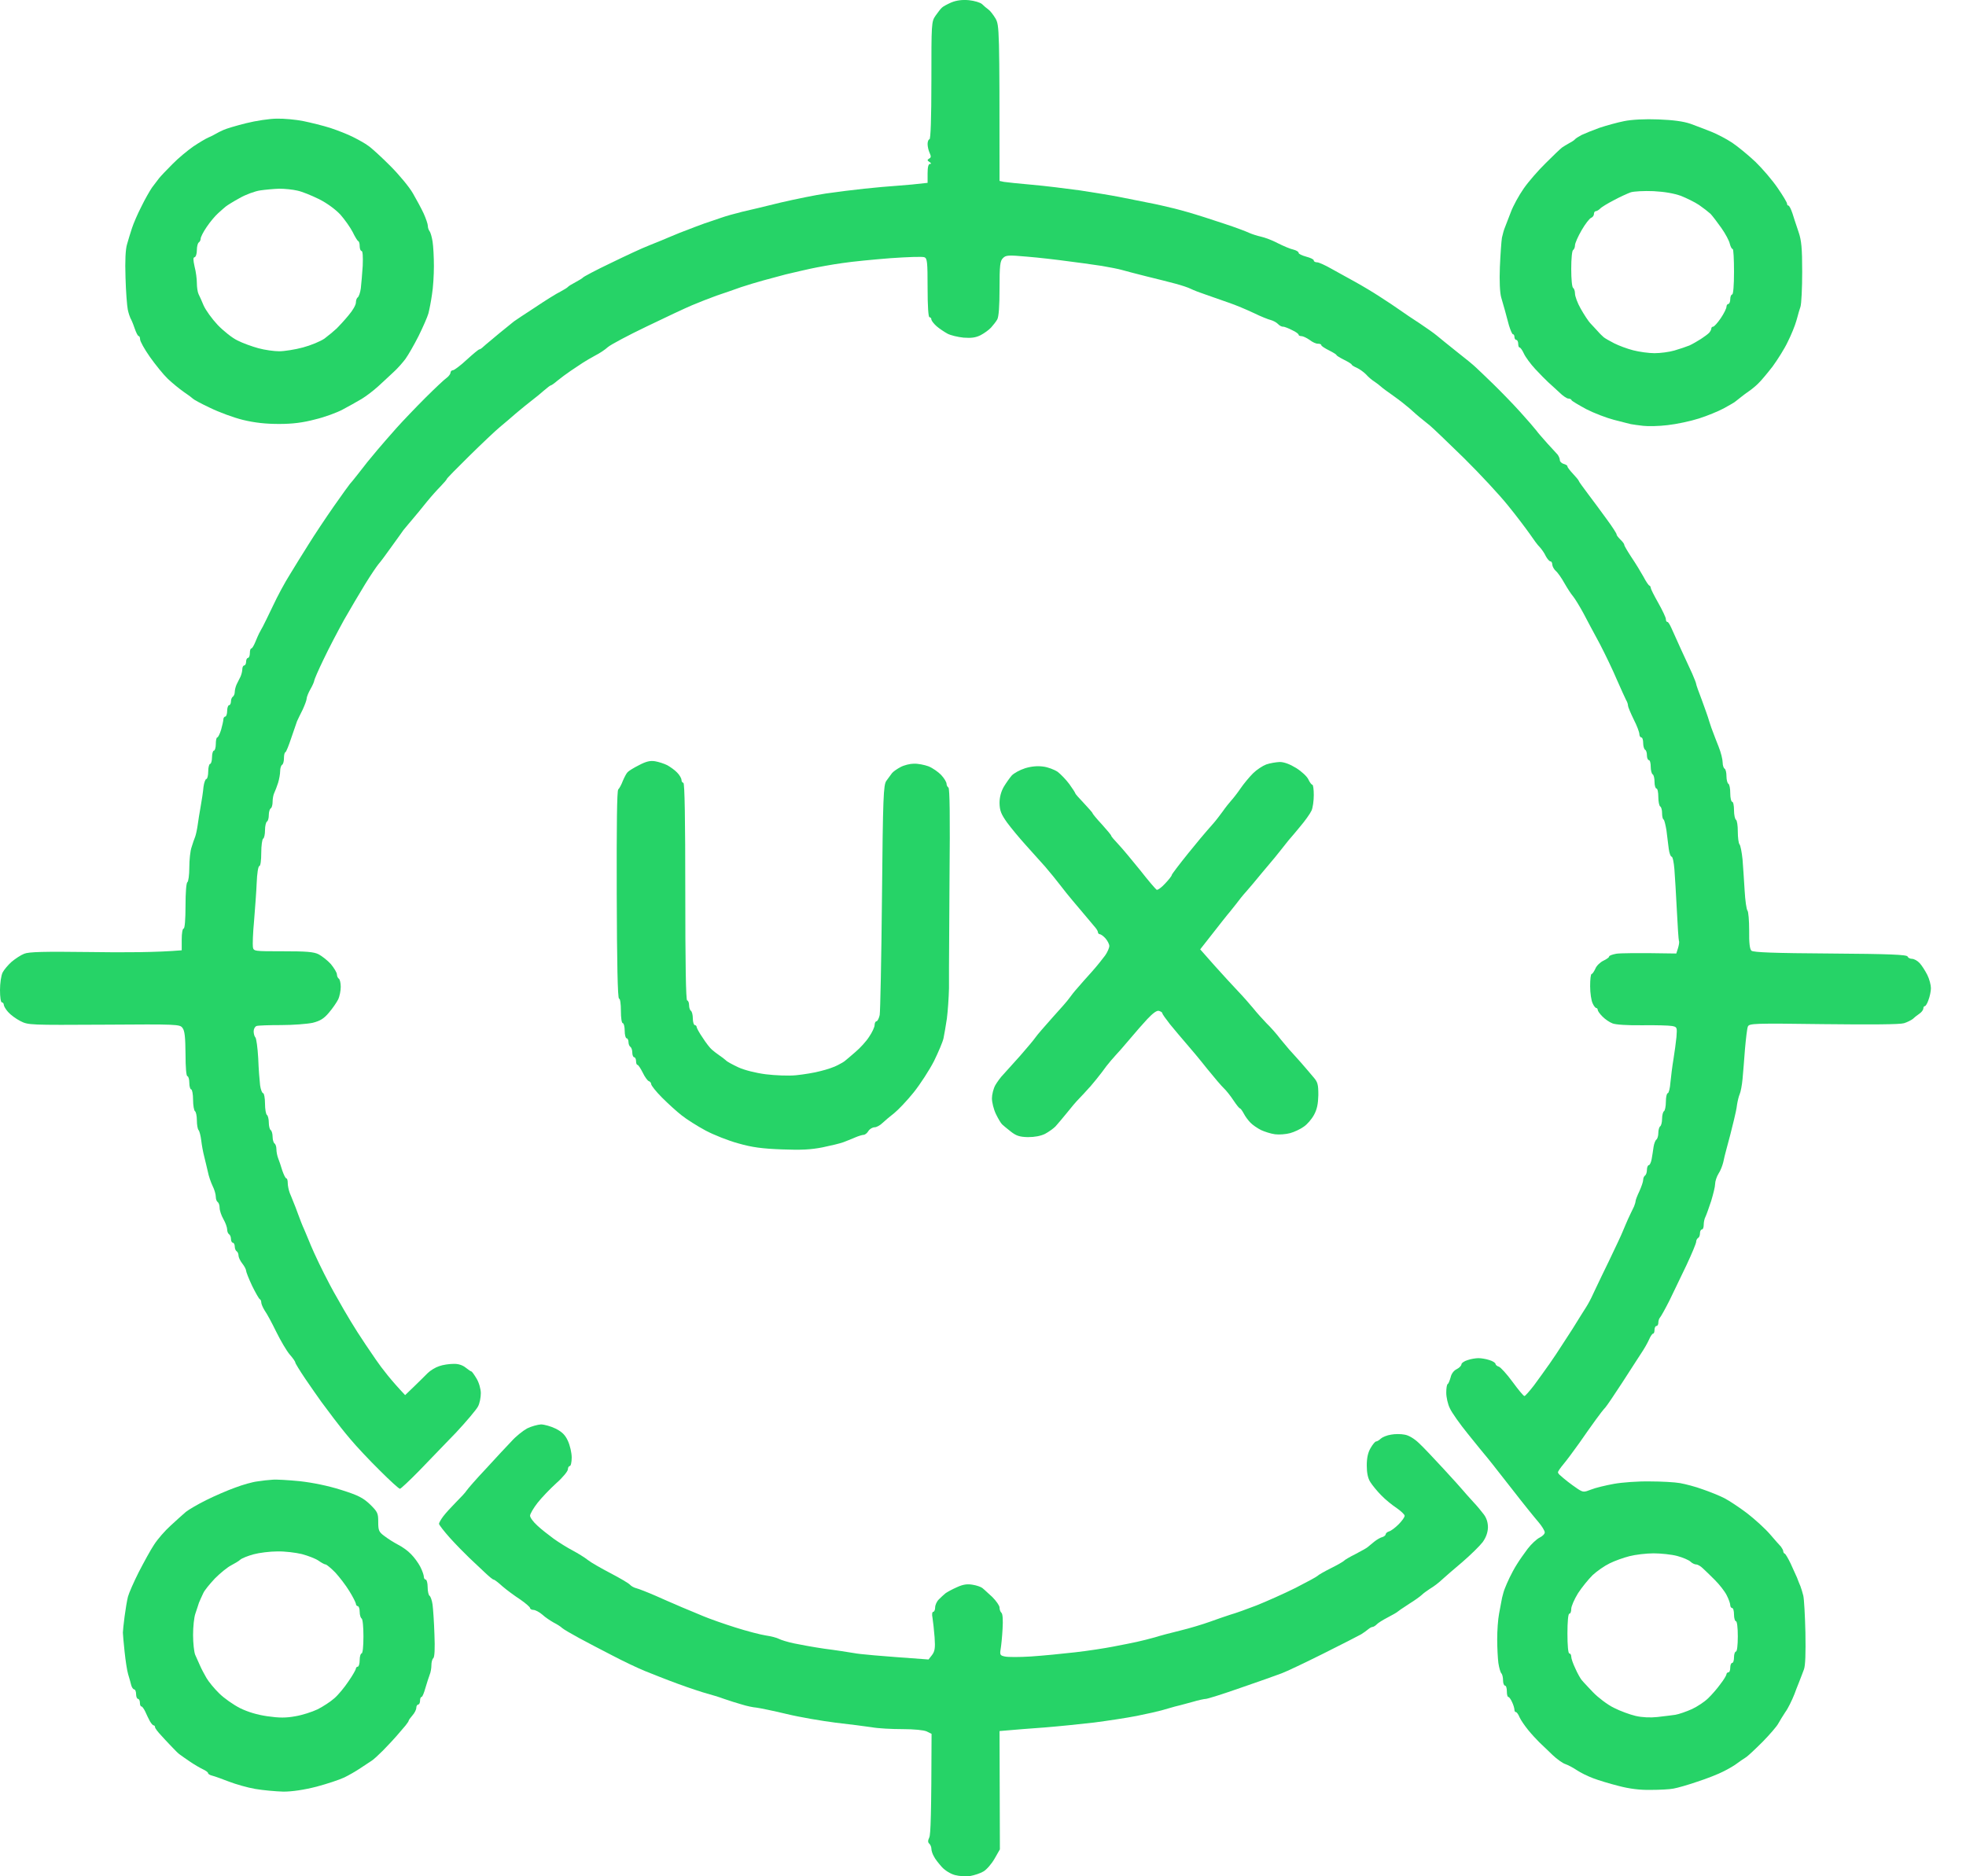 <svg width="44" height="42" viewBox="0 0 44 42" fill="none" xmlns="http://www.w3.org/2000/svg">
<path fill-rule="evenodd" clip-rule="evenodd" d="M21.98 0.093C21.938 0.055 21.806 0.017 21.683 0.004C21.531 -0.009 21.404 0.008 21.29 0.055C21.196 0.097 21.099 0.148 21.078 0.174C21.052 0.195 20.989 0.279 20.938 0.351C20.845 0.487 20.845 0.517 20.845 1.805C20.845 2.652 20.828 3.118 20.802 3.118C20.781 3.118 20.76 3.165 20.76 3.224C20.76 3.283 20.781 3.372 20.806 3.423C20.84 3.499 20.84 3.529 20.794 3.55C20.747 3.58 20.751 3.593 20.802 3.626C20.845 3.655 20.849 3.669 20.815 3.669C20.778 3.669 20.76 3.739 20.76 3.881V4.093C20.514 4.122 20.29 4.143 20.103 4.156C19.917 4.169 19.574 4.198 19.341 4.224C19.108 4.249 18.726 4.296 18.493 4.33C18.26 4.364 17.803 4.457 17.476 4.533C17.15 4.614 16.76 4.707 16.608 4.741C16.455 4.779 16.239 4.838 16.121 4.881C16.07 4.897 16.01 4.918 15.951 4.939C15.877 4.964 15.806 4.989 15.761 5.003C15.746 5.009 15.729 5.015 15.711 5.022C15.627 5.053 15.508 5.096 15.422 5.131C15.316 5.169 15.125 5.245 14.998 5.3C14.885 5.349 14.699 5.425 14.563 5.479C14.546 5.486 14.53 5.493 14.515 5.499C14.379 5.55 13.998 5.728 13.668 5.889C13.337 6.046 13.062 6.194 13.049 6.211C13.036 6.228 12.96 6.274 12.88 6.317C12.799 6.359 12.723 6.406 12.71 6.423C12.697 6.44 12.621 6.486 12.541 6.529C12.46 6.567 12.202 6.728 11.969 6.885C11.736 7.037 11.524 7.177 11.503 7.194C11.482 7.211 11.329 7.334 11.164 7.469C11.107 7.517 11.049 7.565 10.998 7.608C10.905 7.685 10.831 7.747 10.812 7.766C10.782 7.795 10.744 7.821 10.727 7.821C10.71 7.821 10.583 7.927 10.444 8.054C10.304 8.185 10.164 8.287 10.139 8.287C10.109 8.287 10.083 8.312 10.083 8.342C10.083 8.367 10.045 8.422 9.999 8.456C9.948 8.49 9.732 8.694 9.52 8.905C9.304 9.121 9.011 9.427 8.872 9.583C8.728 9.744 8.537 9.965 8.448 10.07C8.355 10.181 8.253 10.303 8.219 10.346C8.203 10.368 8.172 10.408 8.135 10.454C8.095 10.504 8.049 10.562 8.007 10.617C7.927 10.723 7.846 10.816 7.834 10.829C7.821 10.842 7.656 11.07 7.469 11.337C7.283 11.604 7.029 11.986 6.906 12.185C6.779 12.384 6.592 12.689 6.486 12.863C6.376 13.036 6.207 13.35 6.109 13.562C6.008 13.773 5.906 13.981 5.881 14.028C5.873 14.041 5.865 14.057 5.856 14.072C5.835 14.111 5.812 14.152 5.8 14.176C5.783 14.21 5.741 14.303 5.711 14.379C5.681 14.451 5.643 14.515 5.626 14.515C5.605 14.515 5.592 14.561 5.592 14.621C5.592 14.68 5.571 14.727 5.55 14.727C5.529 14.727 5.508 14.765 5.508 14.811C5.508 14.858 5.487 14.896 5.465 14.896C5.444 14.896 5.423 14.934 5.423 14.981C5.423 15.027 5.402 15.104 5.381 15.15C5.37 15.174 5.354 15.204 5.338 15.235C5.322 15.266 5.306 15.296 5.296 15.32C5.275 15.366 5.254 15.443 5.254 15.489C5.254 15.536 5.232 15.582 5.211 15.595C5.19 15.608 5.169 15.655 5.169 15.701C5.169 15.748 5.148 15.786 5.126 15.786C5.105 15.786 5.084 15.845 5.084 15.913C5.084 15.981 5.063 16.04 5.042 16.04C5.021 16.04 4.999 16.07 4.999 16.104C4.999 16.137 4.974 16.243 4.948 16.337C4.919 16.43 4.881 16.506 4.864 16.506C4.843 16.506 4.83 16.574 4.83 16.654C4.83 16.735 4.809 16.803 4.787 16.803C4.766 16.803 4.745 16.87 4.745 16.951C4.745 17.031 4.724 17.099 4.703 17.099C4.682 17.099 4.66 17.175 4.66 17.269C4.66 17.362 4.639 17.438 4.618 17.438C4.597 17.438 4.567 17.519 4.554 17.616C4.546 17.718 4.516 17.913 4.491 18.052C4.465 18.192 4.436 18.383 4.423 18.476C4.41 18.569 4.385 18.684 4.368 18.73C4.347 18.777 4.313 18.883 4.288 18.963C4.258 19.044 4.237 19.252 4.237 19.417C4.237 19.586 4.216 19.735 4.194 19.747C4.169 19.76 4.152 19.98 4.152 20.277C4.152 20.586 4.135 20.785 4.11 20.785C4.084 20.785 4.067 20.895 4.067 21.027V21.272C3.525 21.319 2.762 21.323 2.025 21.311C0.974 21.298 0.648 21.306 0.542 21.349C0.466 21.378 0.339 21.463 0.258 21.531C0.182 21.599 0.093 21.704 0.059 21.768C0.025 21.836 0 22.01 0 22.162C0 22.319 0.017 22.438 0.042 22.438C0.064 22.438 0.085 22.463 0.085 22.493C0.085 22.518 0.127 22.594 0.182 22.654C0.233 22.713 0.356 22.806 0.458 22.857C0.631 22.946 0.669 22.946 2.33 22.937C3.978 22.925 4.025 22.929 4.084 23.009C4.135 23.073 4.148 23.217 4.152 23.59C4.152 23.895 4.169 24.09 4.194 24.09C4.216 24.09 4.237 24.158 4.237 24.238C4.237 24.319 4.258 24.386 4.279 24.386C4.3 24.386 4.321 24.492 4.321 24.619C4.321 24.747 4.343 24.861 4.364 24.874C4.385 24.886 4.406 24.975 4.406 25.077C4.406 25.174 4.423 25.276 4.444 25.297C4.465 25.319 4.491 25.424 4.504 25.53C4.516 25.636 4.546 25.797 4.571 25.89C4.582 25.937 4.597 25.998 4.612 26.06C4.626 26.121 4.641 26.183 4.652 26.229C4.669 26.323 4.72 26.467 4.758 26.547C4.8 26.628 4.83 26.738 4.83 26.793C4.83 26.844 4.851 26.895 4.872 26.907C4.893 26.92 4.915 26.975 4.915 27.034C4.915 27.094 4.953 27.208 4.999 27.288C5.046 27.369 5.084 27.475 5.084 27.521C5.084 27.568 5.105 27.615 5.126 27.628C5.148 27.64 5.169 27.687 5.169 27.733C5.169 27.78 5.19 27.818 5.211 27.818C5.232 27.818 5.254 27.856 5.254 27.903C5.254 27.95 5.275 27.996 5.296 28.009C5.317 28.021 5.338 28.064 5.338 28.106C5.338 28.144 5.376 28.225 5.423 28.284C5.47 28.343 5.508 28.416 5.508 28.445C5.508 28.471 5.567 28.623 5.643 28.784C5.72 28.941 5.796 29.072 5.813 29.081C5.83 29.085 5.847 29.119 5.847 29.153C5.847 29.187 5.881 29.267 5.923 29.335C5.97 29.398 6.084 29.61 6.181 29.809C6.279 30.009 6.414 30.237 6.482 30.318C6.554 30.398 6.609 30.479 6.609 30.5C6.609 30.517 6.707 30.678 6.83 30.86C6.952 31.038 7.113 31.271 7.19 31.377C7.245 31.45 7.321 31.551 7.387 31.64C7.417 31.68 7.446 31.718 7.469 31.75C7.546 31.852 7.711 32.063 7.842 32.216C7.973 32.373 8.266 32.686 8.499 32.915C8.728 33.144 8.931 33.33 8.952 33.326C8.969 33.326 9.16 33.148 9.376 32.928C9.546 32.751 9.819 32.468 10.045 32.234C10.101 32.176 10.154 32.121 10.202 32.072C10.439 31.818 10.664 31.551 10.698 31.483C10.736 31.415 10.761 31.279 10.761 31.186C10.761 31.093 10.719 30.945 10.664 30.856C10.613 30.771 10.562 30.699 10.549 30.699C10.537 30.699 10.482 30.661 10.422 30.614C10.354 30.559 10.257 30.525 10.147 30.53C10.054 30.53 9.91 30.551 9.829 30.581C9.749 30.606 9.63 30.678 9.571 30.737C9.511 30.797 9.376 30.932 9.266 31.038L9.067 31.229C8.753 30.898 8.55 30.636 8.41 30.432C8.27 30.229 8.084 29.953 7.999 29.818C7.914 29.686 7.779 29.462 7.698 29.322C7.655 29.247 7.606 29.16 7.562 29.083C7.524 29.016 7.491 28.957 7.469 28.92C7.427 28.847 7.347 28.692 7.279 28.559C7.272 28.545 7.265 28.531 7.257 28.517C7.185 28.377 7.088 28.17 7.033 28.051C6.982 27.937 6.923 27.801 6.906 27.755C6.894 27.722 6.868 27.66 6.841 27.599C6.83 27.572 6.819 27.546 6.808 27.521C6.77 27.441 6.711 27.288 6.673 27.183C6.635 27.077 6.588 26.954 6.567 26.907C6.556 26.878 6.537 26.832 6.519 26.787C6.507 26.759 6.496 26.732 6.486 26.708C6.461 26.64 6.44 26.543 6.44 26.484C6.44 26.424 6.427 26.378 6.41 26.378C6.389 26.378 6.351 26.297 6.317 26.2C6.287 26.098 6.245 25.975 6.224 25.924C6.203 25.869 6.186 25.78 6.186 25.721C6.186 25.662 6.164 25.607 6.143 25.594C6.122 25.581 6.101 25.513 6.101 25.446C6.101 25.378 6.08 25.31 6.059 25.297C6.037 25.285 6.016 25.208 6.016 25.128C6.016 25.047 5.995 24.971 5.974 24.958C5.953 24.946 5.931 24.831 5.931 24.704C5.931 24.577 5.91 24.471 5.889 24.471C5.868 24.471 5.834 24.391 5.821 24.293C5.809 24.192 5.787 23.92 5.779 23.687C5.766 23.454 5.737 23.242 5.715 23.221C5.694 23.2 5.677 23.137 5.677 23.086C5.677 23.031 5.707 22.98 5.741 22.967C5.775 22.954 6.025 22.946 6.292 22.946C6.558 22.946 6.876 22.921 6.999 22.895C7.164 22.853 7.249 22.802 7.359 22.671C7.44 22.577 7.533 22.442 7.567 22.374C7.601 22.306 7.626 22.175 7.626 22.09C7.626 22.001 7.605 21.921 7.584 21.908C7.563 21.895 7.541 21.853 7.541 21.815C7.541 21.772 7.478 21.671 7.406 21.582C7.33 21.497 7.202 21.399 7.13 21.361C7.02 21.306 6.851 21.294 6.334 21.294C5.686 21.294 5.677 21.294 5.66 21.2C5.652 21.145 5.66 20.883 5.686 20.616C5.707 20.349 5.737 19.963 5.745 19.76C5.753 19.552 5.779 19.387 5.804 19.387C5.83 19.387 5.847 19.26 5.847 19.09C5.847 18.925 5.868 18.785 5.889 18.773C5.914 18.76 5.931 18.675 5.931 18.582C5.931 18.489 5.953 18.404 5.974 18.391C5.999 18.379 6.016 18.311 6.016 18.243C6.016 18.175 6.037 18.108 6.059 18.095C6.084 18.082 6.101 18.014 6.101 17.947C6.101 17.879 6.118 17.786 6.139 17.747C6.16 17.705 6.198 17.603 6.224 17.523C6.249 17.442 6.27 17.324 6.27 17.26C6.27 17.192 6.292 17.133 6.313 17.12C6.338 17.108 6.355 17.04 6.355 16.972C6.355 16.904 6.368 16.841 6.389 16.837C6.406 16.828 6.461 16.692 6.516 16.527C6.571 16.362 6.63 16.193 6.647 16.146C6.669 16.099 6.724 15.981 6.775 15.883C6.821 15.782 6.863 15.671 6.863 15.638C6.863 15.604 6.902 15.506 6.948 15.426C6.995 15.345 7.033 15.256 7.033 15.235C7.033 15.214 7.126 14.998 7.241 14.761C7.355 14.519 7.563 14.125 7.698 13.879C7.838 13.634 8.05 13.274 8.173 13.074C8.295 12.875 8.431 12.676 8.469 12.63C8.512 12.583 8.647 12.401 8.77 12.227C8.897 12.053 9.011 11.892 9.028 11.867C9.04 11.85 9.083 11.8 9.136 11.737C9.163 11.705 9.193 11.67 9.223 11.634C9.312 11.528 9.461 11.35 9.554 11.231C9.647 11.117 9.787 10.96 9.863 10.884C9.935 10.808 9.999 10.736 9.999 10.723C9.999 10.71 10.227 10.477 10.503 10.206C10.782 9.931 11.092 9.638 11.189 9.558C11.287 9.477 11.456 9.333 11.562 9.24C11.672 9.147 11.825 9.024 11.901 8.965C11.981 8.905 12.104 8.804 12.176 8.74C12.248 8.677 12.316 8.626 12.329 8.626C12.341 8.626 12.409 8.579 12.477 8.52C12.549 8.461 12.681 8.363 12.774 8.3C12.828 8.265 12.892 8.222 12.948 8.184C12.988 8.157 13.024 8.133 13.049 8.117C13.108 8.079 13.231 8.007 13.325 7.956C13.418 7.91 13.545 7.825 13.604 7.77C13.668 7.715 14.057 7.507 14.473 7.308C14.892 7.105 15.345 6.893 15.485 6.834C15.625 6.774 15.875 6.677 16.036 6.618C16.201 6.563 16.447 6.478 16.587 6.427C16.727 6.38 16.955 6.313 17.095 6.274C17.235 6.236 17.455 6.177 17.582 6.143C17.608 6.137 17.639 6.13 17.672 6.122C17.807 6.09 17.994 6.046 18.133 6.016C18.307 5.978 18.633 5.919 18.853 5.889C19.074 5.855 19.561 5.808 19.934 5.779C20.307 5.753 20.645 5.741 20.688 5.758C20.751 5.783 20.76 5.859 20.76 6.444C20.76 6.855 20.777 7.101 20.802 7.101C20.828 7.101 20.845 7.126 20.845 7.156C20.849 7.181 20.9 7.249 20.963 7.304C21.027 7.359 21.137 7.431 21.205 7.469C21.277 7.507 21.438 7.545 21.565 7.558C21.739 7.571 21.836 7.558 21.946 7.503C22.027 7.461 22.133 7.384 22.179 7.334C22.226 7.283 22.289 7.202 22.319 7.151C22.353 7.088 22.37 6.859 22.37 6.457C22.37 5.94 22.383 5.838 22.446 5.779C22.51 5.711 22.565 5.707 22.984 5.745C23.243 5.766 23.649 5.813 23.895 5.847C24.122 5.874 24.432 5.919 24.615 5.946L24.658 5.952C24.831 5.982 25.03 6.02 25.102 6.041C25.175 6.063 25.42 6.126 25.653 6.185C25.886 6.241 26.183 6.317 26.31 6.351C26.437 6.385 26.59 6.435 26.649 6.465C26.708 6.495 26.861 6.554 26.988 6.596C27.115 6.639 27.344 6.719 27.496 6.774C27.649 6.825 27.899 6.931 28.06 7.007C28.216 7.084 28.386 7.151 28.441 7.164C28.492 7.177 28.564 7.215 28.598 7.249C28.632 7.287 28.687 7.317 28.716 7.312C28.742 7.312 28.835 7.346 28.916 7.389C29 7.427 29.064 7.473 29.064 7.495C29.064 7.512 29.093 7.524 29.127 7.524C29.161 7.524 29.242 7.562 29.31 7.609C29.373 7.66 29.458 7.698 29.5 7.694C29.538 7.694 29.572 7.706 29.572 7.728C29.572 7.745 29.648 7.795 29.742 7.842C29.835 7.889 29.911 7.935 29.911 7.948C29.911 7.961 29.988 8.007 30.081 8.054C30.174 8.1 30.25 8.147 30.25 8.16C30.25 8.172 30.301 8.206 30.364 8.232C30.428 8.261 30.521 8.329 30.572 8.38C30.619 8.435 30.703 8.507 30.759 8.541C30.809 8.575 30.877 8.626 30.903 8.651C30.928 8.677 31.055 8.77 31.182 8.859C31.309 8.948 31.47 9.075 31.542 9.138C31.561 9.155 31.583 9.174 31.605 9.194C31.665 9.248 31.732 9.308 31.775 9.342C31.809 9.368 31.855 9.406 31.901 9.444C31.937 9.473 31.972 9.502 32 9.524C32.068 9.579 32.411 9.91 32.767 10.257C33.123 10.609 33.563 11.083 33.75 11.316C33.94 11.549 34.156 11.837 34.237 11.952C34.317 12.07 34.415 12.206 34.461 12.248C34.504 12.295 34.567 12.384 34.597 12.452C34.631 12.515 34.678 12.566 34.699 12.566C34.724 12.566 34.741 12.6 34.741 12.642C34.745 12.68 34.779 12.744 34.817 12.778C34.86 12.812 34.949 12.939 35.012 13.053C35.08 13.172 35.165 13.303 35.207 13.35C35.245 13.396 35.351 13.566 35.44 13.731C35.515 13.877 35.657 14.14 35.771 14.351L35.813 14.43C35.927 14.65 36.097 15.002 36.186 15.214C36.279 15.426 36.372 15.629 36.393 15.671C36.419 15.71 36.436 15.769 36.436 15.799C36.436 15.824 36.495 15.964 36.563 16.104C36.635 16.243 36.69 16.392 36.69 16.434C36.69 16.472 36.711 16.506 36.732 16.506C36.758 16.506 36.775 16.565 36.775 16.633C36.775 16.701 36.796 16.769 36.817 16.782C36.843 16.794 36.859 16.849 36.859 16.909C36.859 16.968 36.881 17.015 36.902 17.015C36.927 17.015 36.944 17.082 36.944 17.163C36.944 17.243 36.965 17.32 36.986 17.332C37.012 17.345 37.029 17.421 37.029 17.502C37.029 17.582 37.05 17.65 37.071 17.65C37.097 17.65 37.114 17.735 37.114 17.841C37.114 17.947 37.135 18.04 37.156 18.052C37.181 18.065 37.198 18.133 37.198 18.201C37.198 18.269 37.211 18.336 37.232 18.345C37.249 18.353 37.275 18.463 37.296 18.586C37.307 18.67 37.32 18.778 37.331 18.871C37.337 18.919 37.342 18.963 37.347 18.997C37.359 19.095 37.389 19.175 37.41 19.175C37.436 19.175 37.461 19.302 37.474 19.459C37.486 19.62 37.512 20.031 37.529 20.383C37.546 20.734 37.567 21.039 37.575 21.061C37.588 21.082 37.575 21.158 37.554 21.226L37.516 21.344C36.597 21.328 36.258 21.336 36.173 21.349C36.084 21.366 36.012 21.391 36.012 21.412C36.016 21.429 35.957 21.471 35.885 21.505C35.813 21.539 35.728 21.62 35.703 21.688C35.673 21.751 35.639 21.802 35.622 21.802C35.601 21.802 35.588 21.925 35.588 22.077C35.588 22.23 35.614 22.399 35.644 22.459C35.669 22.518 35.707 22.565 35.728 22.565C35.745 22.565 35.758 22.586 35.758 22.607C35.758 22.628 35.804 22.696 35.864 22.755C35.923 22.815 36.02 22.882 36.088 22.908C36.156 22.937 36.419 22.954 36.754 22.95C37.059 22.946 37.355 22.954 37.423 22.967C37.533 22.988 37.537 22.997 37.52 23.213C37.508 23.331 37.478 23.556 37.453 23.709C37.427 23.861 37.398 24.094 37.385 24.23C37.376 24.361 37.347 24.471 37.325 24.471C37.304 24.471 37.283 24.556 37.283 24.662C37.283 24.768 37.262 24.861 37.241 24.874C37.219 24.886 37.198 24.963 37.198 25.043C37.198 25.124 37.177 25.2 37.156 25.212C37.135 25.225 37.114 25.293 37.114 25.361C37.114 25.429 37.092 25.496 37.071 25.509C37.05 25.522 37.02 25.594 37.008 25.67C36.999 25.742 36.978 25.869 36.965 25.945C36.953 26.017 36.923 26.081 36.902 26.081C36.881 26.081 36.859 26.128 36.859 26.187C36.859 26.246 36.838 26.301 36.817 26.314C36.796 26.327 36.775 26.369 36.775 26.412C36.775 26.45 36.736 26.564 36.69 26.666C36.643 26.763 36.605 26.865 36.605 26.886C36.605 26.907 36.588 26.962 36.571 27.005C36.559 27.027 36.532 27.084 36.501 27.15C36.481 27.194 36.458 27.243 36.436 27.288C36.418 27.331 36.399 27.374 36.381 27.415C36.348 27.49 36.32 27.555 36.309 27.585C36.292 27.632 36.156 27.92 36.012 28.221C35.901 28.446 35.785 28.691 35.712 28.844C35.688 28.895 35.669 28.936 35.656 28.962C35.61 29.068 35.538 29.199 35.499 29.259C35.48 29.289 35.45 29.336 35.418 29.387C35.388 29.436 35.355 29.489 35.326 29.534C35.271 29.627 35.131 29.848 35.016 30.021C34.906 30.195 34.745 30.436 34.661 30.555L34.66 30.555C34.576 30.674 34.428 30.881 34.33 31.013C34.228 31.144 34.135 31.25 34.118 31.25C34.097 31.25 33.978 31.106 33.851 30.932C33.724 30.758 33.584 30.606 33.546 30.593C33.504 30.581 33.47 30.551 33.47 30.53C33.47 30.508 33.407 30.466 33.334 30.445C33.258 30.419 33.148 30.402 33.089 30.402C33.029 30.402 32.919 30.419 32.847 30.445C32.771 30.466 32.707 30.513 32.707 30.542C32.707 30.568 32.661 30.619 32.602 30.648C32.538 30.678 32.483 30.75 32.466 30.83C32.445 30.902 32.419 30.97 32.402 30.979C32.381 30.987 32.368 31.076 32.368 31.174C32.368 31.275 32.402 31.432 32.449 31.525C32.491 31.619 32.673 31.877 32.852 32.097C33.029 32.318 33.233 32.568 33.301 32.648C33.343 32.698 33.452 32.838 33.586 33.009C33.669 33.115 33.761 33.232 33.851 33.347C34.084 33.648 34.347 33.974 34.428 34.067C34.508 34.16 34.572 34.266 34.572 34.3C34.576 34.334 34.521 34.389 34.457 34.419C34.394 34.449 34.271 34.563 34.19 34.669C34.11 34.775 34 34.932 33.949 35.016C33.894 35.101 33.822 35.237 33.784 35.317C33.745 35.398 33.699 35.504 33.682 35.55C33.661 35.597 33.635 35.69 33.618 35.762C33.614 35.789 33.606 35.83 33.596 35.876C33.582 35.952 33.564 36.043 33.55 36.122C33.525 36.249 33.508 36.508 33.508 36.694C33.508 36.88 33.521 37.118 33.534 37.224C33.55 37.33 33.58 37.435 33.601 37.457C33.623 37.478 33.639 37.55 33.639 37.618C33.639 37.681 33.661 37.732 33.682 37.732C33.707 37.732 33.724 37.787 33.724 37.859C33.724 37.931 33.737 37.986 33.758 37.986C33.775 37.986 33.813 38.037 33.843 38.105C33.873 38.168 33.894 38.245 33.894 38.274C33.894 38.3 33.906 38.325 33.928 38.325C33.945 38.325 33.983 38.376 34.008 38.44C34.038 38.507 34.127 38.634 34.199 38.723C34.275 38.817 34.389 38.94 34.449 38.999C34.493 39.04 34.57 39.114 34.647 39.188C34.681 39.221 34.714 39.253 34.745 39.283C34.847 39.38 34.978 39.473 35.038 39.49C35.097 39.511 35.211 39.571 35.292 39.626C35.372 39.681 35.538 39.761 35.652 39.804C35.771 39.85 36.025 39.927 36.224 39.977C36.465 40.041 36.703 40.071 36.944 40.066C37.143 40.066 37.372 40.054 37.453 40.037C37.533 40.024 37.775 39.956 37.982 39.884C38.194 39.816 38.461 39.711 38.575 39.651C38.694 39.592 38.83 39.511 38.876 39.473C38.927 39.435 39.012 39.376 39.067 39.342C39.122 39.308 39.295 39.143 39.456 38.982C39.613 38.821 39.77 38.639 39.8 38.579C39.834 38.52 39.901 38.406 39.956 38.325C40.016 38.245 40.105 38.062 40.16 37.923C40.192 37.834 40.229 37.74 40.257 37.672C40.273 37.632 40.285 37.601 40.291 37.584C40.298 37.565 40.308 37.538 40.32 37.509C40.337 37.465 40.356 37.415 40.372 37.372C40.406 37.287 40.414 37.003 40.406 36.546C40.397 36.16 40.376 35.792 40.359 35.72C40.342 35.648 40.312 35.554 40.295 35.508C40.274 35.461 40.24 35.376 40.219 35.317C40.194 35.258 40.13 35.118 40.075 34.999C40.02 34.885 39.961 34.783 39.944 34.779C39.923 34.771 39.91 34.745 39.91 34.724C39.91 34.703 39.884 34.656 39.859 34.622C39.829 34.593 39.719 34.465 39.613 34.343C39.507 34.22 39.279 34.012 39.105 33.877C38.931 33.745 38.702 33.593 38.596 33.538C38.49 33.483 38.27 33.394 38.109 33.339C37.948 33.279 37.719 33.22 37.601 33.199C37.486 33.178 37.181 33.161 36.923 33.161C36.669 33.156 36.304 33.182 36.118 33.216C35.932 33.25 35.703 33.305 35.61 33.343C35.449 33.406 35.432 33.406 35.313 33.33C35.241 33.283 35.139 33.207 35.08 33.161C35.021 33.114 34.949 33.055 34.923 33.029C34.894 33.008 34.868 32.974 34.868 32.957C34.868 32.936 34.923 32.856 34.991 32.775C35.059 32.695 35.216 32.483 35.343 32.305C35.465 32.127 35.635 31.89 35.715 31.779C35.796 31.665 35.893 31.542 35.927 31.508C35.961 31.47 36.131 31.22 36.304 30.953C36.413 30.782 36.532 30.599 36.619 30.465C36.668 30.39 36.707 30.33 36.728 30.297C36.792 30.203 36.872 30.064 36.906 29.987C36.936 29.915 36.978 29.852 36.999 29.852C37.016 29.852 37.029 29.814 37.029 29.767C37.029 29.72 37.05 29.682 37.071 29.682C37.097 29.682 37.114 29.648 37.114 29.61C37.114 29.568 37.131 29.513 37.152 29.492C37.173 29.47 37.27 29.297 37.364 29.11C37.401 29.032 37.453 28.924 37.51 28.807C37.589 28.644 37.676 28.463 37.745 28.318C37.864 28.064 37.961 27.831 37.961 27.797C37.961 27.763 37.982 27.725 38.003 27.712C38.029 27.7 38.046 27.653 38.046 27.606C38.046 27.56 38.067 27.521 38.088 27.521C38.114 27.521 38.13 27.475 38.13 27.416C38.13 27.356 38.147 27.276 38.169 27.238C38.19 27.195 38.245 27.039 38.296 26.886C38.342 26.733 38.385 26.564 38.385 26.505C38.385 26.445 38.419 26.34 38.461 26.272C38.508 26.204 38.55 26.085 38.567 26.017C38.58 25.95 38.613 25.814 38.639 25.721C38.664 25.628 38.702 25.484 38.724 25.403C38.745 25.323 38.783 25.17 38.808 25.064C38.834 24.958 38.868 24.806 38.876 24.725C38.889 24.645 38.914 24.539 38.935 24.492C38.957 24.446 38.986 24.293 38.999 24.153C39.012 24.014 39.037 23.709 39.054 23.476C39.075 23.242 39.101 23.018 39.118 22.98C39.147 22.908 39.253 22.904 40.812 22.925C41.876 22.937 42.524 22.933 42.613 22.904C42.685 22.882 42.774 22.836 42.808 22.81C42.837 22.781 42.905 22.726 42.956 22.692C43.007 22.658 43.045 22.603 43.045 22.577C43.045 22.548 43.058 22.522 43.079 22.522C43.096 22.522 43.134 22.463 43.159 22.387C43.189 22.31 43.215 22.188 43.215 22.12C43.215 22.052 43.181 21.916 43.134 21.823C43.087 21.73 43.011 21.611 42.965 21.561C42.914 21.505 42.837 21.463 42.791 21.463C42.744 21.463 42.702 21.438 42.693 21.412C42.681 21.37 42.291 21.353 40.965 21.344C39.715 21.336 39.24 21.319 39.198 21.281C39.16 21.247 39.143 21.107 39.147 20.828C39.147 20.607 39.13 20.404 39.109 20.383C39.088 20.361 39.058 20.158 39.046 19.938C39.033 19.718 39.012 19.404 38.999 19.239C38.982 19.073 38.952 18.921 38.931 18.9C38.91 18.879 38.893 18.747 38.893 18.616C38.893 18.48 38.876 18.362 38.851 18.349C38.83 18.336 38.808 18.243 38.808 18.137C38.808 18.031 38.791 17.947 38.766 17.947C38.745 17.947 38.724 17.862 38.724 17.756C38.724 17.65 38.707 17.557 38.681 17.544C38.66 17.531 38.639 17.455 38.639 17.375C38.639 17.294 38.622 17.218 38.596 17.205C38.575 17.192 38.554 17.133 38.554 17.07C38.554 17.002 38.516 16.845 38.465 16.718C38.414 16.591 38.359 16.447 38.342 16.4C38.321 16.354 38.283 16.239 38.253 16.146C38.228 16.053 38.147 15.832 38.084 15.659C38.016 15.485 37.961 15.328 37.961 15.311C37.961 15.29 37.919 15.188 37.872 15.078C37.845 15.018 37.801 14.924 37.753 14.82C37.709 14.726 37.662 14.625 37.622 14.536C37.537 14.35 37.44 14.133 37.406 14.057C37.372 13.981 37.334 13.918 37.317 13.922C37.296 13.922 37.283 13.892 37.283 13.858C37.283 13.824 37.207 13.663 37.114 13.498C37.02 13.333 36.944 13.18 36.944 13.159C36.944 13.138 36.931 13.113 36.914 13.108C36.893 13.1 36.834 13.011 36.779 12.905C36.72 12.799 36.601 12.604 36.512 12.473C36.423 12.337 36.351 12.214 36.351 12.197C36.355 12.176 36.313 12.125 36.266 12.079C36.22 12.032 36.177 11.981 36.181 11.964C36.181 11.943 36.084 11.791 35.961 11.625C35.838 11.456 35.648 11.197 35.538 11.053C35.427 10.905 35.334 10.778 35.334 10.765C35.334 10.753 35.275 10.681 35.207 10.609C35.135 10.532 35.076 10.456 35.08 10.439C35.08 10.418 35.042 10.397 34.995 10.384C34.949 10.371 34.91 10.333 34.91 10.299C34.91 10.265 34.885 10.21 34.86 10.176C34.838 10.151 34.776 10.084 34.708 10.01C34.684 9.984 34.659 9.957 34.635 9.931C34.619 9.913 34.603 9.894 34.587 9.876C34.505 9.784 34.42 9.688 34.385 9.638C34.343 9.583 34.178 9.393 34.021 9.219C33.864 9.045 33.597 8.77 33.428 8.605C33.258 8.439 33.08 8.27 33.029 8.223C32.983 8.177 32.788 8.016 32.602 7.872C32.415 7.723 32.216 7.562 32.157 7.512C32.097 7.461 31.928 7.342 31.775 7.24C31.623 7.143 31.424 7.007 31.335 6.944C31.241 6.876 31.042 6.745 30.89 6.647C30.737 6.546 30.487 6.397 30.335 6.313C30.241 6.263 30.116 6.193 30 6.128C29.928 6.088 29.859 6.05 29.805 6.02C29.666 5.94 29.517 5.872 29.479 5.872C29.437 5.872 29.403 5.855 29.403 5.83C29.403 5.804 29.326 5.77 29.233 5.745C29.14 5.719 29.064 5.686 29.064 5.66C29.064 5.635 29.013 5.605 28.95 5.588C28.882 5.575 28.725 5.508 28.598 5.444C28.471 5.376 28.297 5.313 28.216 5.296C28.136 5.279 28.022 5.241 27.962 5.215C27.903 5.186 27.657 5.092 27.412 5.012C27.362 4.996 27.311 4.979 27.259 4.962C27.055 4.895 26.85 4.827 26.755 4.8C26.664 4.77 26.512 4.729 26.384 4.694C26.35 4.685 26.318 4.677 26.289 4.669C26.149 4.635 25.882 4.571 25.696 4.537C25.509 4.499 25.213 4.44 25.039 4.406C24.865 4.372 24.476 4.309 24.171 4.262C23.865 4.22 23.382 4.16 23.09 4.135C22.798 4.109 22.518 4.08 22.467 4.071L22.37 4.05C22.37 0.618 22.366 0.572 22.281 0.415C22.23 0.33 22.158 0.237 22.12 0.212C22.082 0.186 22.018 0.131 21.98 0.093ZM36.47 34.834C36.334 34.868 36.135 34.94 36.025 34.995C35.91 35.05 35.741 35.169 35.644 35.258C35.55 35.351 35.402 35.533 35.317 35.664C35.233 35.8 35.165 35.957 35.165 36.016C35.165 36.075 35.148 36.122 35.122 36.122C35.097 36.122 35.08 36.3 35.08 36.567C35.08 36.834 35.097 37.012 35.122 37.012C35.148 37.012 35.165 37.046 35.165 37.084C35.165 37.126 35.207 37.245 35.258 37.351C35.304 37.457 35.368 37.567 35.394 37.601C35.411 37.624 35.473 37.69 35.547 37.769C35.581 37.804 35.617 37.842 35.652 37.88C35.771 38.003 35.978 38.16 36.118 38.228C36.258 38.3 36.478 38.38 36.605 38.41C36.749 38.444 36.936 38.452 37.092 38.435C37.118 38.432 37.146 38.429 37.174 38.425C37.296 38.411 37.429 38.395 37.495 38.385C37.575 38.372 37.745 38.312 37.868 38.257C37.986 38.202 38.152 38.092 38.228 38.016C38.304 37.944 38.431 37.8 38.503 37.698C38.58 37.601 38.639 37.499 38.639 37.478C38.639 37.457 38.66 37.435 38.681 37.435C38.707 37.435 38.724 37.389 38.724 37.33C38.724 37.27 38.745 37.224 38.766 37.224C38.791 37.224 38.808 37.169 38.808 37.096C38.808 37.025 38.83 36.969 38.851 36.969C38.876 36.969 38.893 36.83 38.893 36.63C38.893 36.431 38.876 36.291 38.851 36.291C38.83 36.291 38.808 36.224 38.808 36.143C38.808 36.063 38.791 35.995 38.766 35.995C38.745 35.995 38.724 35.965 38.724 35.931C38.724 35.898 38.69 35.796 38.643 35.707C38.601 35.622 38.482 35.47 38.38 35.368C38.279 35.266 38.156 35.148 38.109 35.105C38.063 35.059 37.995 35.02 37.961 35.02C37.927 35.02 37.868 34.991 37.834 34.957C37.8 34.923 37.664 34.864 37.537 34.83C37.41 34.796 37.169 34.771 37.008 34.771C36.847 34.771 36.601 34.8 36.47 34.834Z" fill="#26D367"/>
<path fill-rule="evenodd" clip-rule="evenodd" d="M6.791 2.711C6.622 2.677 6.355 2.652 6.198 2.656C6.037 2.656 5.728 2.703 5.508 2.758C5.287 2.813 5.059 2.881 4.999 2.91C4.94 2.936 4.864 2.974 4.83 2.995C4.796 3.016 4.72 3.055 4.66 3.08C4.601 3.105 4.453 3.194 4.326 3.279C4.199 3.368 3.987 3.542 3.86 3.673C3.728 3.804 3.593 3.948 3.559 3.991C3.533 4.023 3.486 4.087 3.442 4.145C3.428 4.164 3.414 4.182 3.402 4.198C3.355 4.266 3.245 4.457 3.165 4.622C3.08 4.787 2.987 5.003 2.953 5.109C2.919 5.215 2.868 5.376 2.843 5.469C2.809 5.58 2.796 5.834 2.809 6.211C2.817 6.524 2.843 6.851 2.86 6.931C2.877 7.012 2.906 7.096 2.919 7.122C2.936 7.147 2.978 7.245 3.012 7.346C3.046 7.444 3.084 7.524 3.106 7.524C3.122 7.524 3.135 7.558 3.135 7.596C3.135 7.639 3.233 7.817 3.355 7.99C3.478 8.164 3.656 8.384 3.754 8.478C3.851 8.571 4.012 8.702 4.114 8.774C4.216 8.842 4.309 8.914 4.321 8.927C4.334 8.944 4.504 9.037 4.703 9.13C4.902 9.227 5.232 9.35 5.444 9.401C5.711 9.465 5.953 9.49 6.249 9.49C6.55 9.49 6.783 9.46 7.054 9.388C7.266 9.338 7.541 9.236 7.668 9.168C7.796 9.1 7.986 8.994 8.092 8.931C8.198 8.867 8.363 8.74 8.465 8.647C8.51 8.606 8.565 8.554 8.621 8.503C8.69 8.438 8.759 8.374 8.808 8.329C8.897 8.249 9.016 8.113 9.075 8.033C9.134 7.952 9.266 7.723 9.367 7.524C9.465 7.325 9.566 7.096 9.588 7.016C9.609 6.935 9.647 6.745 9.668 6.592C9.694 6.44 9.711 6.156 9.711 5.957C9.711 5.758 9.698 5.512 9.681 5.406C9.664 5.3 9.634 5.198 9.613 5.173C9.592 5.147 9.575 5.097 9.575 5.054C9.575 5.016 9.533 4.893 9.482 4.779C9.431 4.669 9.321 4.465 9.24 4.326C9.16 4.186 8.931 3.91 8.732 3.711C8.533 3.512 8.312 3.309 8.24 3.262C8.173 3.211 8.02 3.127 7.901 3.067C7.787 3.008 7.558 2.919 7.393 2.864C7.232 2.813 6.957 2.745 6.791 2.711ZM5.825 4.262C5.707 4.279 5.499 4.355 5.359 4.436C5.22 4.512 5.084 4.597 5.054 4.622C5.029 4.643 4.948 4.711 4.885 4.77C4.817 4.83 4.703 4.965 4.626 5.08C4.55 5.19 4.491 5.308 4.491 5.342C4.491 5.376 4.47 5.414 4.449 5.427C4.427 5.44 4.406 5.516 4.406 5.597C4.406 5.677 4.385 5.749 4.355 5.758C4.321 5.762 4.321 5.813 4.355 5.969C4.385 6.08 4.406 6.245 4.406 6.338C4.406 6.431 4.423 6.541 4.444 6.584C4.465 6.622 4.516 6.74 4.559 6.842C4.605 6.944 4.745 7.139 4.872 7.274C4.999 7.406 5.198 7.567 5.317 7.622C5.431 7.681 5.643 7.757 5.783 7.795C5.923 7.834 6.135 7.863 6.249 7.863C6.364 7.863 6.605 7.825 6.779 7.778C6.952 7.732 7.169 7.643 7.262 7.579C7.351 7.512 7.474 7.41 7.537 7.351C7.596 7.291 7.719 7.16 7.804 7.054C7.893 6.952 7.965 6.825 7.965 6.774C7.965 6.719 7.986 6.668 8.007 6.656C8.029 6.643 8.062 6.554 8.075 6.457C8.088 6.355 8.105 6.126 8.118 5.948C8.126 5.745 8.118 5.618 8.092 5.618C8.071 5.618 8.05 5.571 8.05 5.512C8.05 5.452 8.037 5.402 8.016 5.397C7.999 5.389 7.944 5.3 7.893 5.194C7.838 5.088 7.715 4.914 7.618 4.804C7.507 4.686 7.317 4.546 7.139 4.457C6.974 4.376 6.758 4.287 6.652 4.266C6.546 4.241 6.364 4.224 6.249 4.224C6.131 4.228 5.94 4.245 5.825 4.262Z" fill="#26D367"/>
<path fill-rule="evenodd" clip-rule="evenodd" d="M37.834 2.771C37.673 2.716 37.448 2.686 37.114 2.673C36.817 2.661 36.516 2.677 36.351 2.711C36.199 2.741 35.953 2.809 35.8 2.86C35.648 2.915 35.47 2.987 35.398 3.021C35.326 3.059 35.262 3.101 35.249 3.118C35.237 3.135 35.182 3.173 35.122 3.203C35.063 3.237 34.991 3.279 34.957 3.304C34.923 3.33 34.762 3.482 34.597 3.648C34.428 3.813 34.207 4.067 34.101 4.22C33.995 4.372 33.864 4.609 33.813 4.749C33.758 4.889 33.699 5.042 33.682 5.088C33.661 5.135 33.631 5.241 33.614 5.321C33.601 5.402 33.58 5.698 33.568 5.978C33.555 6.291 33.568 6.55 33.597 6.656C33.623 6.749 33.661 6.885 33.682 6.952C33.69 6.986 33.705 7.039 33.721 7.098C33.738 7.158 33.756 7.225 33.771 7.283C33.805 7.393 33.843 7.482 33.86 7.482C33.881 7.482 33.894 7.512 33.894 7.545C33.894 7.579 33.915 7.609 33.936 7.609C33.957 7.609 33.978 7.647 33.978 7.694C33.978 7.74 33.991 7.778 34.008 7.778C34.029 7.778 34.072 7.842 34.105 7.914C34.139 7.99 34.254 8.147 34.36 8.261C34.466 8.376 34.597 8.507 34.652 8.558C34.683 8.584 34.731 8.629 34.782 8.676C34.822 8.713 34.863 8.751 34.898 8.783C34.974 8.859 35.067 8.922 35.101 8.922C35.135 8.922 35.169 8.939 35.173 8.96C35.182 8.977 35.33 9.066 35.504 9.16C35.677 9.249 35.957 9.355 36.118 9.397C36.211 9.421 36.309 9.446 36.383 9.465C36.437 9.478 36.48 9.489 36.499 9.494C36.546 9.503 36.669 9.52 36.775 9.532C36.881 9.545 37.126 9.541 37.325 9.516C37.525 9.494 37.838 9.427 38.025 9.367C38.211 9.308 38.457 9.206 38.575 9.143C38.69 9.079 38.804 9.016 38.83 8.994C38.836 8.989 38.847 8.98 38.861 8.97C38.89 8.948 38.931 8.917 38.965 8.888C39.012 8.85 39.096 8.787 39.147 8.753C39.198 8.719 39.291 8.643 39.351 8.583C39.414 8.524 39.558 8.35 39.673 8.202C39.783 8.05 39.94 7.804 40.011 7.651C40.088 7.499 40.172 7.291 40.202 7.185C40.208 7.164 40.214 7.142 40.221 7.119C40.246 7.025 40.275 6.922 40.295 6.868C40.317 6.8 40.334 6.444 40.334 6.084C40.334 5.554 40.317 5.38 40.253 5.194C40.245 5.17 40.236 5.143 40.227 5.116C40.188 4.999 40.141 4.861 40.117 4.779C40.084 4.681 40.045 4.601 40.024 4.601C40.007 4.601 39.995 4.584 39.995 4.559C39.995 4.533 39.901 4.376 39.787 4.211C39.673 4.042 39.448 3.779 39.291 3.626C39.13 3.474 38.893 3.279 38.766 3.194C38.639 3.11 38.427 2.999 38.3 2.949C38.173 2.898 37.961 2.817 37.834 2.771ZM36.499 4.304C36.427 4.33 36.258 4.406 36.118 4.482C35.978 4.554 35.838 4.639 35.809 4.673C35.779 4.703 35.732 4.728 35.711 4.728C35.69 4.728 35.673 4.758 35.673 4.792C35.673 4.825 35.644 4.864 35.61 4.876C35.576 4.889 35.478 5.012 35.398 5.152C35.317 5.292 35.249 5.444 35.249 5.491C35.249 5.537 35.228 5.584 35.207 5.597C35.182 5.609 35.165 5.796 35.165 6.02C35.165 6.245 35.182 6.431 35.207 6.444C35.228 6.457 35.249 6.512 35.249 6.571C35.249 6.63 35.304 6.783 35.377 6.91C35.449 7.037 35.546 7.19 35.601 7.245C35.621 7.267 35.646 7.293 35.67 7.319L35.67 7.319C35.707 7.358 35.743 7.397 35.766 7.423C35.804 7.469 35.864 7.524 35.893 7.55C35.923 7.575 36.029 7.634 36.127 7.685C36.228 7.736 36.419 7.808 36.554 7.842C36.686 7.876 36.902 7.906 37.029 7.906C37.156 7.906 37.359 7.88 37.474 7.846C37.592 7.812 37.741 7.761 37.813 7.732C37.885 7.698 37.995 7.634 38.067 7.588C38.139 7.541 38.219 7.482 38.249 7.452C38.275 7.423 38.3 7.38 38.3 7.355C38.3 7.329 38.321 7.312 38.342 7.312C38.363 7.312 38.44 7.228 38.512 7.122C38.584 7.016 38.639 6.901 38.639 6.868C38.639 6.834 38.66 6.804 38.681 6.804C38.702 6.804 38.724 6.757 38.724 6.698C38.724 6.639 38.745 6.592 38.766 6.592C38.791 6.592 38.808 6.393 38.808 6.084C38.808 5.804 38.796 5.575 38.779 5.575C38.758 5.575 38.732 5.525 38.715 5.461C38.702 5.393 38.618 5.236 38.529 5.109C38.44 4.982 38.33 4.838 38.283 4.787C38.232 4.741 38.118 4.652 38.025 4.588C37.931 4.525 37.749 4.436 37.622 4.385C37.469 4.33 37.258 4.292 37.008 4.279C36.796 4.27 36.571 4.283 36.499 4.304Z" fill="#26D367"/>
<path d="M14.934 17.129C14.867 17.095 14.739 17.053 14.659 17.04C14.549 17.023 14.46 17.044 14.299 17.129C14.18 17.188 14.066 17.26 14.045 17.286C14.019 17.311 13.973 17.4 13.939 17.48C13.909 17.561 13.863 17.646 13.837 17.671C13.807 17.697 13.799 18.468 13.803 20.031C13.807 21.544 13.824 22.353 13.854 22.353C13.88 22.353 13.896 22.471 13.896 22.628C13.896 22.785 13.913 22.904 13.939 22.904C13.96 22.904 13.981 22.98 13.981 23.073C13.981 23.166 14.002 23.242 14.024 23.242C14.045 23.242 14.066 23.281 14.066 23.327C14.066 23.374 14.087 23.42 14.108 23.433C14.129 23.446 14.151 23.501 14.151 23.56C14.151 23.619 14.172 23.666 14.193 23.666C14.214 23.666 14.235 23.704 14.235 23.751C14.235 23.797 14.248 23.836 14.265 23.836C14.286 23.836 14.337 23.916 14.384 24.009C14.43 24.107 14.494 24.192 14.519 24.2C14.549 24.208 14.574 24.242 14.574 24.268C14.574 24.297 14.68 24.433 14.816 24.569C14.951 24.704 15.15 24.886 15.261 24.971C15.367 25.056 15.608 25.208 15.79 25.306C15.972 25.403 16.303 25.535 16.523 25.594C16.832 25.683 17.057 25.712 17.498 25.729C17.934 25.746 18.15 25.734 18.409 25.683C18.595 25.645 18.807 25.594 18.875 25.568C18.937 25.545 19.046 25.5 19.119 25.47L19.137 25.462C19.213 25.429 19.302 25.403 19.328 25.403C19.358 25.403 19.408 25.365 19.434 25.319C19.463 25.272 19.527 25.234 19.574 25.234C19.616 25.234 19.697 25.191 19.752 25.136C19.807 25.085 19.925 24.984 20.014 24.916C20.103 24.844 20.302 24.636 20.451 24.45C20.599 24.264 20.802 23.95 20.904 23.751C21.001 23.552 21.099 23.323 21.116 23.242C21.133 23.162 21.167 22.963 21.192 22.798C21.213 22.632 21.234 22.332 21.239 22.12V21.654C21.239 21.607 21.243 20.688 21.251 19.607C21.264 18.328 21.256 17.642 21.226 17.629C21.205 17.616 21.184 17.578 21.184 17.544C21.184 17.51 21.133 17.421 21.065 17.349C21.001 17.281 20.874 17.192 20.781 17.154C20.688 17.12 20.54 17.091 20.451 17.095C20.366 17.095 20.23 17.129 20.154 17.171C20.082 17.209 19.993 17.269 19.963 17.307C19.934 17.345 19.879 17.421 19.836 17.48C19.773 17.574 19.76 17.815 19.739 20.086C19.726 21.459 19.701 22.649 19.688 22.721C19.671 22.798 19.637 22.861 19.616 22.861C19.595 22.861 19.574 22.899 19.574 22.946C19.574 22.992 19.518 23.111 19.451 23.209C19.387 23.31 19.247 23.463 19.146 23.547C19.044 23.637 18.938 23.725 18.917 23.742C18.896 23.764 18.815 23.81 18.747 23.844C18.68 23.882 18.506 23.942 18.366 23.975C18.226 24.014 17.981 24.052 17.815 24.069C17.65 24.086 17.349 24.073 17.137 24.047C16.913 24.018 16.659 23.954 16.523 23.891C16.396 23.831 16.269 23.764 16.244 23.734C16.218 23.709 16.15 23.658 16.099 23.624C16.049 23.59 15.972 23.531 15.934 23.497C15.892 23.463 15.799 23.344 15.727 23.23C15.65 23.12 15.591 23.009 15.591 22.988C15.591 22.967 15.57 22.946 15.549 22.946C15.528 22.946 15.506 22.878 15.506 22.798C15.506 22.717 15.485 22.641 15.464 22.628C15.443 22.615 15.422 22.56 15.422 22.501C15.422 22.442 15.4 22.395 15.379 22.395C15.35 22.395 15.337 21.556 15.337 19.959C15.337 18.362 15.324 17.523 15.294 17.523C15.273 17.523 15.252 17.493 15.252 17.459C15.252 17.425 15.21 17.349 15.155 17.294C15.104 17.239 15.002 17.167 14.934 17.129Z" fill="#26D367"/>
<path d="M29.009 17.192C28.865 17.104 28.738 17.057 28.64 17.057C28.56 17.061 28.424 17.082 28.339 17.112C28.259 17.142 28.123 17.231 28.043 17.311C27.962 17.392 27.835 17.544 27.763 17.65C27.691 17.756 27.594 17.879 27.551 17.925C27.509 17.972 27.424 18.078 27.369 18.158C27.31 18.239 27.217 18.362 27.157 18.43C27.136 18.454 27.114 18.479 27.094 18.502C27.056 18.545 27.023 18.583 27.009 18.599C26.984 18.624 26.797 18.849 26.594 19.099C26.39 19.353 26.225 19.569 26.225 19.586C26.225 19.607 26.157 19.692 26.077 19.777C25.997 19.866 25.907 19.929 25.886 19.917C25.865 19.904 25.696 19.709 25.518 19.48C25.336 19.256 25.119 18.993 25.03 18.9C24.942 18.807 24.869 18.722 24.869 18.709C24.874 18.697 24.776 18.582 24.662 18.455C24.543 18.328 24.45 18.213 24.45 18.201C24.45 18.188 24.361 18.091 24.255 17.976C24.149 17.866 24.064 17.769 24.064 17.756C24.064 17.743 24.005 17.654 23.933 17.553C23.861 17.455 23.742 17.332 23.671 17.277C23.594 17.226 23.45 17.171 23.344 17.159C23.221 17.142 23.082 17.154 22.942 17.197C22.823 17.235 22.692 17.307 22.641 17.362C22.594 17.417 22.514 17.531 22.463 17.616C22.404 17.722 22.37 17.845 22.37 17.976C22.374 18.146 22.404 18.222 22.539 18.413C22.633 18.54 22.819 18.764 22.954 18.913C23.037 19.005 23.145 19.126 23.241 19.233C23.299 19.297 23.351 19.355 23.391 19.4C23.497 19.523 23.645 19.705 23.726 19.811C23.806 19.917 23.929 20.069 24.001 20.154C24.069 20.234 24.204 20.395 24.298 20.506C24.347 20.566 24.399 20.627 24.44 20.675C24.477 20.719 24.506 20.752 24.518 20.768C24.547 20.802 24.573 20.849 24.573 20.87C24.573 20.891 24.594 20.912 24.615 20.912C24.637 20.912 24.696 20.955 24.742 21.006C24.789 21.061 24.827 21.137 24.827 21.175C24.827 21.217 24.785 21.315 24.734 21.387C24.679 21.463 24.543 21.633 24.429 21.76C24.314 21.887 24.171 22.048 24.111 22.12C24.048 22.188 23.971 22.289 23.937 22.336C23.904 22.387 23.73 22.586 23.556 22.776C23.382 22.971 23.209 23.17 23.175 23.221C23.141 23.272 22.988 23.454 22.836 23.628C22.777 23.694 22.715 23.762 22.659 23.825C22.57 23.925 22.493 24.011 22.459 24.047C22.399 24.107 22.319 24.217 22.277 24.289C22.234 24.365 22.2 24.501 22.2 24.585C22.2 24.674 22.238 24.831 22.289 24.937C22.34 25.043 22.404 25.149 22.429 25.17C22.455 25.196 22.544 25.268 22.624 25.331C22.743 25.424 22.819 25.45 23.005 25.454C23.158 25.454 23.289 25.429 23.387 25.382C23.467 25.34 23.573 25.263 23.62 25.217C23.666 25.166 23.781 25.03 23.874 24.916C23.967 24.797 24.09 24.653 24.149 24.594C24.203 24.54 24.304 24.429 24.382 24.342L24.404 24.319C24.484 24.225 24.598 24.086 24.658 24.005C24.713 23.925 24.81 23.802 24.869 23.734C24.929 23.666 25.022 23.56 25.081 23.497C25.141 23.429 25.255 23.297 25.336 23.2C25.416 23.103 25.569 22.929 25.674 22.815C25.806 22.675 25.891 22.615 25.937 22.628C25.98 22.641 26.013 22.662 26.013 22.679C26.013 22.7 26.09 22.806 26.183 22.925C26.276 23.039 26.437 23.23 26.539 23.348C26.64 23.463 26.857 23.721 27.013 23.92C27.174 24.119 27.344 24.319 27.395 24.365C27.445 24.412 27.539 24.53 27.606 24.632C27.674 24.734 27.738 24.814 27.75 24.81C27.763 24.81 27.801 24.861 27.835 24.924C27.869 24.992 27.937 25.081 27.983 25.128C28.03 25.179 28.136 25.251 28.216 25.293C28.297 25.331 28.441 25.378 28.534 25.39C28.628 25.403 28.78 25.39 28.873 25.365C28.966 25.34 29.102 25.276 29.178 25.221C29.255 25.17 29.356 25.052 29.407 24.958C29.475 24.835 29.5 24.713 29.505 24.514C29.505 24.276 29.492 24.221 29.394 24.111C29.34 24.044 29.216 23.902 29.111 23.78L29.085 23.751C29.041 23.702 29 23.656 28.964 23.616C28.906 23.551 28.864 23.505 28.856 23.497C28.843 23.484 28.755 23.378 28.661 23.264C28.572 23.145 28.428 22.984 28.344 22.904C28.263 22.819 28.128 22.671 28.047 22.569C27.966 22.471 27.814 22.298 27.708 22.188C27.602 22.077 27.369 21.823 27.187 21.62L26.861 21.251C27.335 20.645 27.492 20.446 27.517 20.421C27.539 20.395 27.606 20.311 27.666 20.234C27.725 20.154 27.823 20.031 27.886 19.963C27.95 19.891 28.111 19.701 28.246 19.535C28.382 19.374 28.513 19.218 28.534 19.192C28.555 19.167 28.623 19.082 28.683 19.006C28.742 18.93 28.81 18.845 28.831 18.819C28.836 18.813 28.848 18.799 28.864 18.78C28.912 18.725 29 18.623 29.085 18.518C29.204 18.379 29.322 18.213 29.352 18.146C29.382 18.082 29.403 17.925 29.403 17.798C29.403 17.671 29.39 17.565 29.369 17.565C29.352 17.565 29.314 17.514 29.284 17.451C29.255 17.383 29.132 17.269 29.009 17.192Z" fill="#26D367"/>
<path d="M12.435 31.979C12.331 31.928 12.185 31.887 12.108 31.885C12.108 31.885 12.108 31.885 12.108 31.885H12.104C12.105 31.885 12.107 31.885 12.108 31.885C12.032 31.89 11.892 31.928 11.799 31.974C11.706 32.025 11.545 32.152 11.448 32.262C11.346 32.368 11.088 32.644 10.876 32.877C10.66 33.105 10.469 33.326 10.444 33.364C10.422 33.402 10.316 33.517 10.21 33.622C10.105 33.728 9.973 33.872 9.922 33.94C9.867 34.012 9.825 34.089 9.825 34.11C9.825 34.131 9.935 34.275 10.071 34.427C10.206 34.576 10.401 34.775 10.503 34.872C10.604 34.965 10.761 35.114 10.85 35.199C10.943 35.287 11.028 35.359 11.049 35.359C11.066 35.359 11.155 35.427 11.248 35.512C11.342 35.593 11.52 35.724 11.643 35.804C11.761 35.885 11.863 35.974 11.863 35.995C11.863 36.016 11.897 36.037 11.939 36.037C11.977 36.037 12.07 36.084 12.138 36.143C12.206 36.207 12.325 36.283 12.392 36.321C12.46 36.355 12.549 36.41 12.583 36.444C12.617 36.474 12.791 36.575 12.964 36.669C13.138 36.762 13.473 36.94 13.706 37.058C13.939 37.181 14.261 37.334 14.426 37.402C14.591 37.469 14.934 37.605 15.189 37.698C15.443 37.791 15.731 37.885 15.824 37.91C15.917 37.935 16.091 37.986 16.205 38.029C16.324 38.071 16.502 38.126 16.608 38.156C16.714 38.19 16.858 38.219 16.926 38.224C16.994 38.232 17.303 38.295 17.604 38.367C17.904 38.44 18.404 38.524 18.705 38.562C19.006 38.596 19.37 38.643 19.51 38.664C19.65 38.69 19.959 38.706 20.201 38.706C20.459 38.706 20.675 38.728 20.739 38.757L20.849 38.812C20.845 40.634 20.828 41.071 20.798 41.13C20.764 41.202 20.764 41.24 20.798 41.27C20.823 41.291 20.845 41.346 20.845 41.384C20.845 41.426 20.87 41.503 20.9 41.553C20.925 41.609 21.01 41.715 21.078 41.791C21.15 41.871 21.277 41.948 21.374 41.973C21.467 41.998 21.62 42.007 21.713 41.994C21.806 41.977 21.938 41.935 22.01 41.892C22.082 41.85 22.192 41.723 22.26 41.604L22.378 41.397L22.37 38.749C22.713 38.719 23.073 38.69 23.387 38.668C23.7 38.643 24.196 38.592 24.488 38.558C24.78 38.52 25.208 38.456 25.442 38.41C25.674 38.363 25.92 38.308 25.992 38.287C26.064 38.266 26.196 38.228 26.289 38.202C26.357 38.187 26.473 38.155 26.58 38.126C26.619 38.116 26.657 38.105 26.691 38.096C26.818 38.058 26.954 38.029 26.988 38.029C27.022 38.029 27.378 37.918 27.772 37.779C28.166 37.643 28.577 37.499 28.683 37.457C28.788 37.419 29.208 37.219 29.615 37.016C30.021 36.813 30.403 36.618 30.462 36.584C30.517 36.55 30.589 36.499 30.623 36.469C30.653 36.444 30.695 36.419 30.716 36.419C30.737 36.419 30.78 36.393 30.809 36.364C30.839 36.33 30.949 36.262 31.055 36.207C31.161 36.152 31.267 36.092 31.288 36.071C31.304 36.055 31.378 36.006 31.464 35.95C31.489 35.933 31.516 35.915 31.542 35.898C31.661 35.825 31.784 35.736 31.818 35.703C31.852 35.669 31.928 35.614 31.987 35.575C32.047 35.537 32.118 35.491 32.148 35.465C32.178 35.444 32.246 35.385 32.297 35.338C32.347 35.292 32.542 35.122 32.729 34.965C32.915 34.804 33.118 34.605 33.182 34.521C33.258 34.415 33.296 34.309 33.301 34.194C33.301 34.08 33.271 33.983 33.207 33.898C33.157 33.83 33.051 33.703 32.974 33.622C32.952 33.597 32.926 33.569 32.901 33.541C32.846 33.48 32.791 33.42 32.763 33.385C32.72 33.334 32.517 33.105 32.305 32.877C32.093 32.648 31.847 32.385 31.754 32.301C31.652 32.203 31.525 32.127 31.436 32.114C31.356 32.097 31.216 32.097 31.131 32.114C31.042 32.127 30.941 32.169 30.903 32.203C30.869 32.237 30.818 32.267 30.797 32.267C30.776 32.267 30.72 32.334 30.674 32.415C30.614 32.517 30.589 32.639 30.589 32.805C30.589 32.97 30.614 33.093 30.67 33.178C30.712 33.245 30.822 33.381 30.915 33.474C31.004 33.567 31.161 33.694 31.259 33.758C31.356 33.826 31.436 33.902 31.436 33.928C31.441 33.957 31.377 34.046 31.301 34.122C31.225 34.199 31.127 34.271 31.089 34.279C31.047 34.292 31.013 34.322 31.013 34.343C31.013 34.364 30.979 34.394 30.941 34.406C30.898 34.415 30.818 34.461 30.759 34.508C30.731 34.532 30.701 34.555 30.676 34.576C30.646 34.6 30.622 34.619 30.61 34.631C30.589 34.652 30.462 34.72 30.335 34.788C30.208 34.851 30.093 34.919 30.081 34.936C30.068 34.953 29.937 35.029 29.784 35.105C29.632 35.181 29.5 35.258 29.488 35.275C29.475 35.292 29.25 35.414 28.992 35.546C28.729 35.677 28.335 35.851 28.123 35.936C27.907 36.02 27.645 36.114 27.539 36.143C27.433 36.177 27.225 36.249 27.073 36.304C26.92 36.359 26.628 36.448 26.416 36.499C26.204 36.55 25.95 36.618 25.844 36.652C25.738 36.681 25.56 36.728 25.442 36.753C25.341 36.776 25.142 36.814 24.978 36.846C24.955 36.851 24.933 36.855 24.912 36.859C24.738 36.893 24.357 36.953 24.064 36.986C23.772 37.02 23.323 37.063 23.069 37.08C22.815 37.096 22.552 37.096 22.488 37.08C22.383 37.058 22.374 37.041 22.395 36.914C22.408 36.842 22.429 36.635 22.438 36.461C22.45 36.266 22.442 36.126 22.412 36.101C22.387 36.08 22.37 36.025 22.37 35.982C22.37 35.944 22.298 35.838 22.209 35.749C22.177 35.721 22.146 35.691 22.116 35.664C22.057 35.609 22.007 35.563 21.984 35.546C21.95 35.52 21.853 35.487 21.768 35.474C21.65 35.453 21.556 35.465 21.417 35.529C21.311 35.575 21.196 35.639 21.162 35.664C21.124 35.694 21.056 35.758 21.01 35.804C20.963 35.851 20.929 35.931 20.929 35.982C20.929 36.037 20.908 36.08 20.887 36.08C20.862 36.08 20.853 36.139 20.87 36.215C20.883 36.291 20.904 36.491 20.917 36.652C20.934 36.897 20.921 36.965 20.857 37.05L20.781 37.147C19.663 37.067 19.235 37.029 19.108 37.003C18.98 36.982 18.684 36.935 18.451 36.906C18.218 36.872 17.913 36.817 17.773 36.787C17.633 36.758 17.481 36.711 17.434 36.686C17.387 36.66 17.256 36.626 17.137 36.609C17.023 36.592 16.714 36.512 16.46 36.431C16.205 36.351 15.879 36.236 15.739 36.177C15.678 36.151 15.601 36.12 15.524 36.087C15.424 36.046 15.324 36.005 15.252 35.974C15.225 35.962 15.193 35.948 15.156 35.932C15.019 35.873 14.827 35.791 14.68 35.724C14.494 35.643 14.299 35.567 14.248 35.554C14.193 35.542 14.125 35.504 14.1 35.474C14.07 35.44 13.875 35.326 13.663 35.215C13.452 35.105 13.223 34.974 13.155 34.919C13.087 34.864 12.935 34.771 12.816 34.707C12.702 34.648 12.511 34.529 12.392 34.444C12.278 34.36 12.108 34.228 12.024 34.148C11.935 34.067 11.863 33.97 11.863 33.928C11.863 33.889 11.939 33.758 12.028 33.644C12.121 33.525 12.312 33.326 12.452 33.199C12.596 33.072 12.71 32.932 12.71 32.889C12.71 32.851 12.731 32.817 12.752 32.817C12.774 32.817 12.795 32.733 12.795 32.627C12.795 32.521 12.757 32.356 12.71 32.254C12.651 32.123 12.579 32.051 12.435 31.979Z" fill="#26D367"/>
<path fill-rule="evenodd" clip-rule="evenodd" d="M6.711 33.156C6.457 33.131 6.177 33.114 6.097 33.123C6.016 33.127 5.864 33.144 5.758 33.161C5.652 33.173 5.427 33.237 5.262 33.3C5.093 33.36 4.8 33.487 4.614 33.58C4.427 33.673 4.224 33.792 4.16 33.843C4.097 33.898 3.944 34.033 3.817 34.152C3.69 34.266 3.525 34.457 3.449 34.576C3.372 34.69 3.22 34.97 3.106 35.19C2.995 35.41 2.885 35.66 2.864 35.741C2.843 35.821 2.809 36.025 2.788 36.186C2.767 36.347 2.75 36.512 2.75 36.546C2.75 36.58 2.767 36.77 2.788 36.969C2.809 37.169 2.843 37.397 2.868 37.478C2.894 37.558 2.923 37.669 2.936 37.719C2.949 37.774 2.983 37.817 3.004 37.817C3.025 37.817 3.046 37.863 3.046 37.923C3.046 37.982 3.067 38.029 3.089 38.029C3.11 38.029 3.131 38.067 3.131 38.113C3.131 38.16 3.144 38.198 3.165 38.198C3.182 38.198 3.22 38.249 3.25 38.312C3.279 38.38 3.326 38.474 3.355 38.529C3.385 38.579 3.419 38.622 3.44 38.622C3.457 38.622 3.47 38.643 3.47 38.664C3.47 38.685 3.533 38.77 3.61 38.85C3.66 38.907 3.732 38.983 3.792 39.046C3.818 39.073 3.841 39.097 3.86 39.117C3.919 39.181 3.995 39.257 4.029 39.278C4.059 39.3 4.16 39.372 4.254 39.435C4.347 39.499 4.478 39.575 4.542 39.605C4.605 39.634 4.656 39.672 4.656 39.689C4.656 39.711 4.699 39.736 4.754 39.749C4.804 39.761 4.97 39.821 5.122 39.88C5.275 39.939 5.542 40.016 5.715 40.045C5.889 40.075 6.173 40.1 6.342 40.105C6.537 40.105 6.804 40.066 7.084 39.994C7.321 39.931 7.601 39.838 7.707 39.787C7.812 39.736 7.973 39.643 8.067 39.579C8.121 39.544 8.182 39.504 8.232 39.47C8.267 39.447 8.297 39.426 8.317 39.414C8.359 39.389 8.473 39.283 8.571 39.185C8.585 39.171 8.599 39.156 8.614 39.14C8.703 39.047 8.814 38.932 8.872 38.863C8.907 38.822 8.948 38.773 8.986 38.73C9.022 38.688 9.055 38.651 9.075 38.626C9.113 38.579 9.147 38.529 9.147 38.516C9.147 38.503 9.185 38.452 9.232 38.397C9.278 38.346 9.317 38.27 9.317 38.228C9.317 38.19 9.338 38.156 9.359 38.156C9.38 38.156 9.401 38.118 9.401 38.071C9.401 38.024 9.414 37.986 9.435 37.986C9.452 37.986 9.49 37.897 9.52 37.787C9.554 37.673 9.596 37.541 9.617 37.486C9.639 37.435 9.655 37.342 9.655 37.275C9.655 37.211 9.672 37.139 9.698 37.118C9.727 37.092 9.736 36.897 9.723 36.588C9.715 36.321 9.694 36.02 9.681 35.919C9.668 35.821 9.634 35.732 9.613 35.72C9.592 35.707 9.571 35.622 9.571 35.529C9.571 35.436 9.55 35.359 9.528 35.359C9.507 35.359 9.486 35.33 9.486 35.296C9.486 35.262 9.452 35.16 9.406 35.071C9.363 34.987 9.27 34.859 9.198 34.788C9.13 34.715 8.999 34.622 8.906 34.576C8.817 34.529 8.681 34.444 8.605 34.385C8.478 34.292 8.465 34.258 8.465 34.067C8.465 33.872 8.452 33.843 8.279 33.673C8.122 33.525 8.012 33.47 7.635 33.351C7.342 33.258 7.008 33.19 6.711 33.156ZM5.381 34.91C5.415 34.881 5.55 34.826 5.677 34.792C5.804 34.758 6.042 34.728 6.207 34.728C6.372 34.724 6.618 34.754 6.758 34.788C6.897 34.826 7.063 34.889 7.13 34.936C7.194 34.982 7.266 35.02 7.287 35.02C7.308 35.02 7.406 35.101 7.503 35.199C7.596 35.3 7.74 35.487 7.817 35.614C7.897 35.741 7.961 35.872 7.965 35.898C7.965 35.927 7.986 35.953 8.007 35.953C8.029 35.953 8.05 36.008 8.05 36.08C8.05 36.152 8.071 36.215 8.092 36.228C8.118 36.241 8.134 36.419 8.134 36.63C8.134 36.855 8.118 37.012 8.092 37.012C8.071 37.012 8.05 37.08 8.05 37.16C8.05 37.241 8.029 37.308 8.007 37.308C7.986 37.308 7.965 37.33 7.965 37.351C7.965 37.372 7.893 37.503 7.8 37.635C7.711 37.77 7.567 37.944 7.482 38.016C7.397 38.092 7.228 38.202 7.109 38.262C6.986 38.321 6.762 38.393 6.609 38.418C6.402 38.456 6.249 38.456 5.986 38.418C5.753 38.385 5.546 38.321 5.372 38.236C5.224 38.16 5.016 38.016 4.906 37.906C4.796 37.8 4.669 37.643 4.622 37.563C4.576 37.482 4.508 37.359 4.478 37.287C4.444 37.215 4.398 37.109 4.368 37.041C4.343 36.978 4.321 36.779 4.321 36.597C4.321 36.419 4.343 36.203 4.372 36.122C4.385 36.082 4.401 36.034 4.416 35.99C4.431 35.945 4.444 35.904 4.453 35.876C4.474 35.825 4.516 35.732 4.546 35.669C4.571 35.605 4.694 35.457 4.809 35.334C4.927 35.215 5.088 35.084 5.169 35.042C5.249 34.999 5.347 34.944 5.381 34.91Z" fill="#26D367"/>
</svg>
